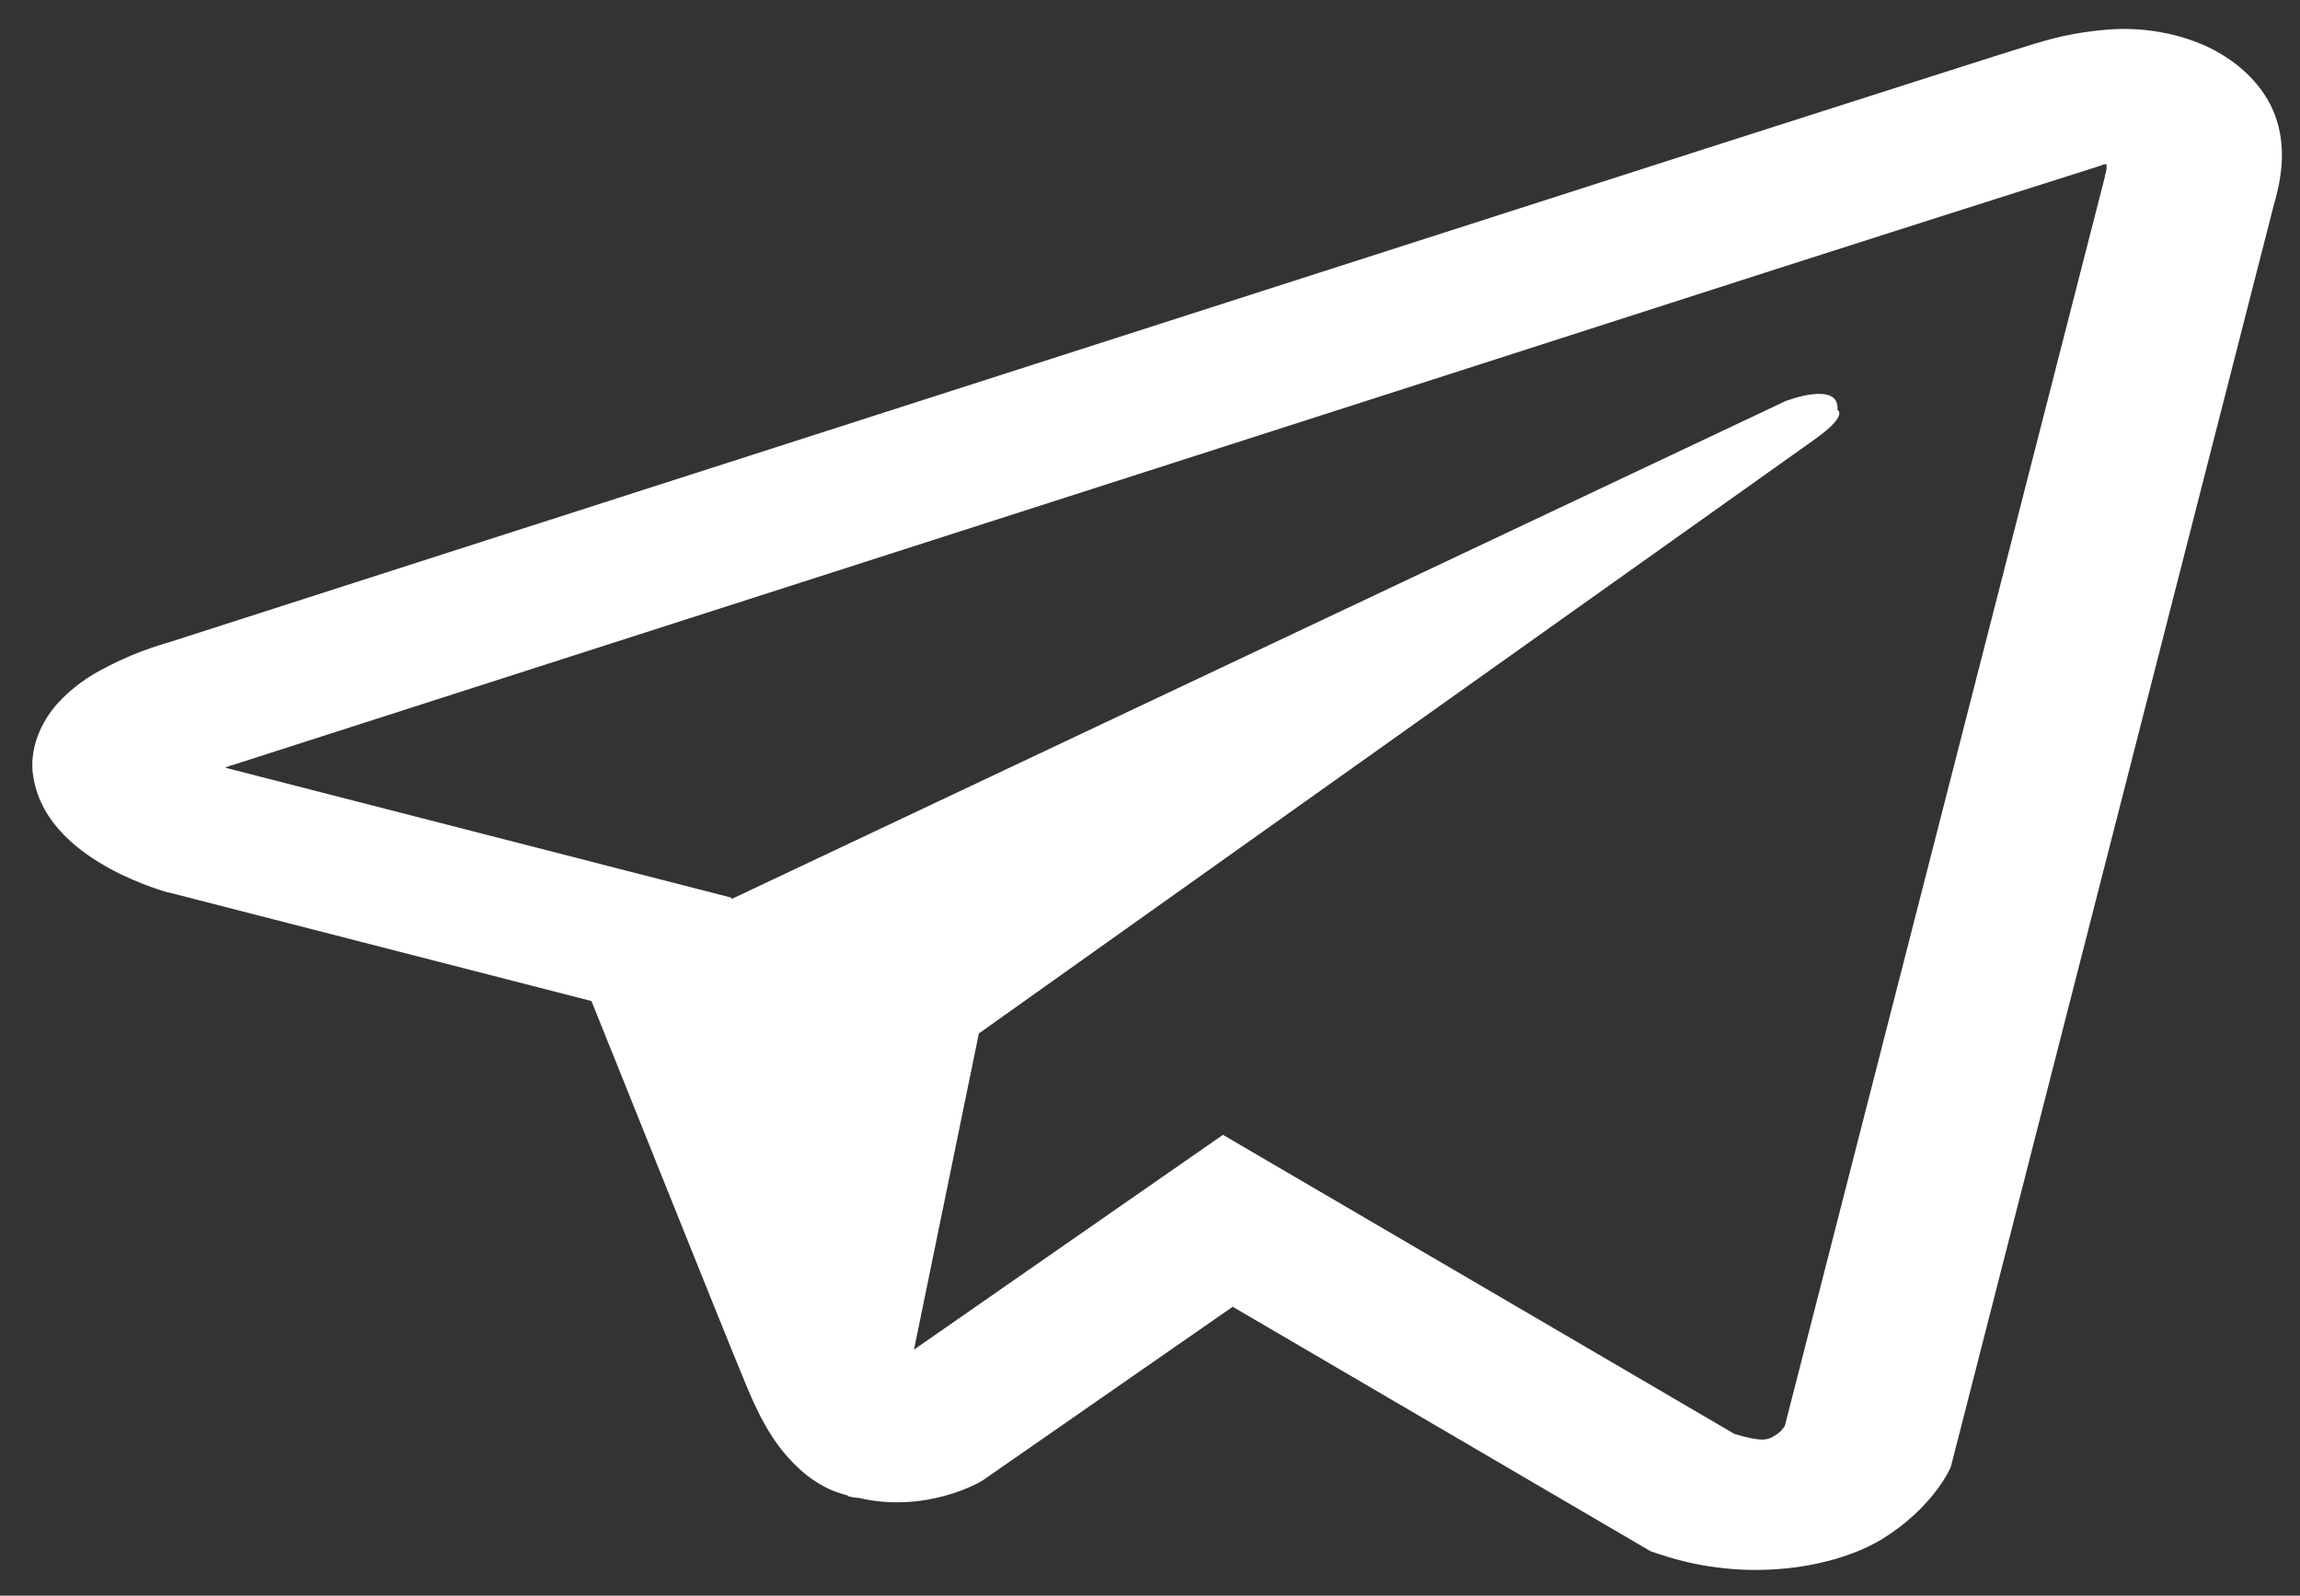 <svg width="49" height="34" viewBox="0 0 49 34" fill="none" xmlns="http://www.w3.org/2000/svg">
<rect x="0" y="0" width="49" height="34" fill="#333333" stroke="none"/>
<path d="M45.066 0.62C44.475 0.652 43.894 0.758 43.346 0.933H43.339C42.813 1.092 40.315 1.894 36.517 3.109L22.907 7.481C13.14 10.617 3.54 13.705 3.54 13.705L3.654 13.671C3.654 13.671 2.992 13.837 2.301 14.198C1.874 14.406 1.506 14.677 1.22 14.996C0.881 15.375 0.608 15.956 0.71 16.557C0.876 17.572 1.738 18.181 2.358 18.517C2.985 18.857 3.582 19.016 3.582 19.016H3.597L12.6 21.329C13.004 22.318 15.344 28.185 15.906 29.536C16.238 30.343 16.56 30.848 16.964 31.234C17.16 31.43 17.388 31.595 17.663 31.727C17.806 31.791 17.958 31.841 18.116 31.876L18.024 31.859C18.052 31.865 18.074 31.882 18.094 31.887C18.168 31.903 18.218 31.909 18.312 31.92C19.737 32.249 20.882 31.574 20.882 31.574L20.947 31.535L26.262 27.843L35.171 33.056L35.374 33.122C37.231 33.744 39.111 33.398 40.105 32.788C41.106 32.173 41.495 31.387 41.495 31.387L41.56 31.26L48.444 4.36C48.64 3.696 48.69 3.075 48.474 2.472C48.251 1.861 47.738 1.336 47.034 0.999C46.443 0.725 45.757 0.593 45.066 0.62ZM44.88 3.502C44.873 3.591 44.895 3.581 44.843 3.751V3.767L38.023 30.387C37.994 30.425 37.944 30.508 37.808 30.591C37.664 30.678 37.55 30.733 36.95 30.552L26.054 24.18L19.472 28.756L20.854 22.02L38.658 9.364C39.392 8.843 39.146 8.734 39.146 8.734C39.198 8.095 38.038 8.547 38.038 8.547L15.589 19.154L15.581 19.126L4.821 16.363V16.357L4.794 16.353C4.812 16.348 4.831 16.342 4.849 16.336L4.908 16.313L4.965 16.298C4.965 16.298 14.573 13.21 24.339 10.074C29.229 8.503 34.155 6.921 37.944 5.7C40.191 4.979 42.441 4.262 44.692 3.549C44.843 3.504 44.772 3.502 44.88 3.502Z" fill="white"/>
</svg>
